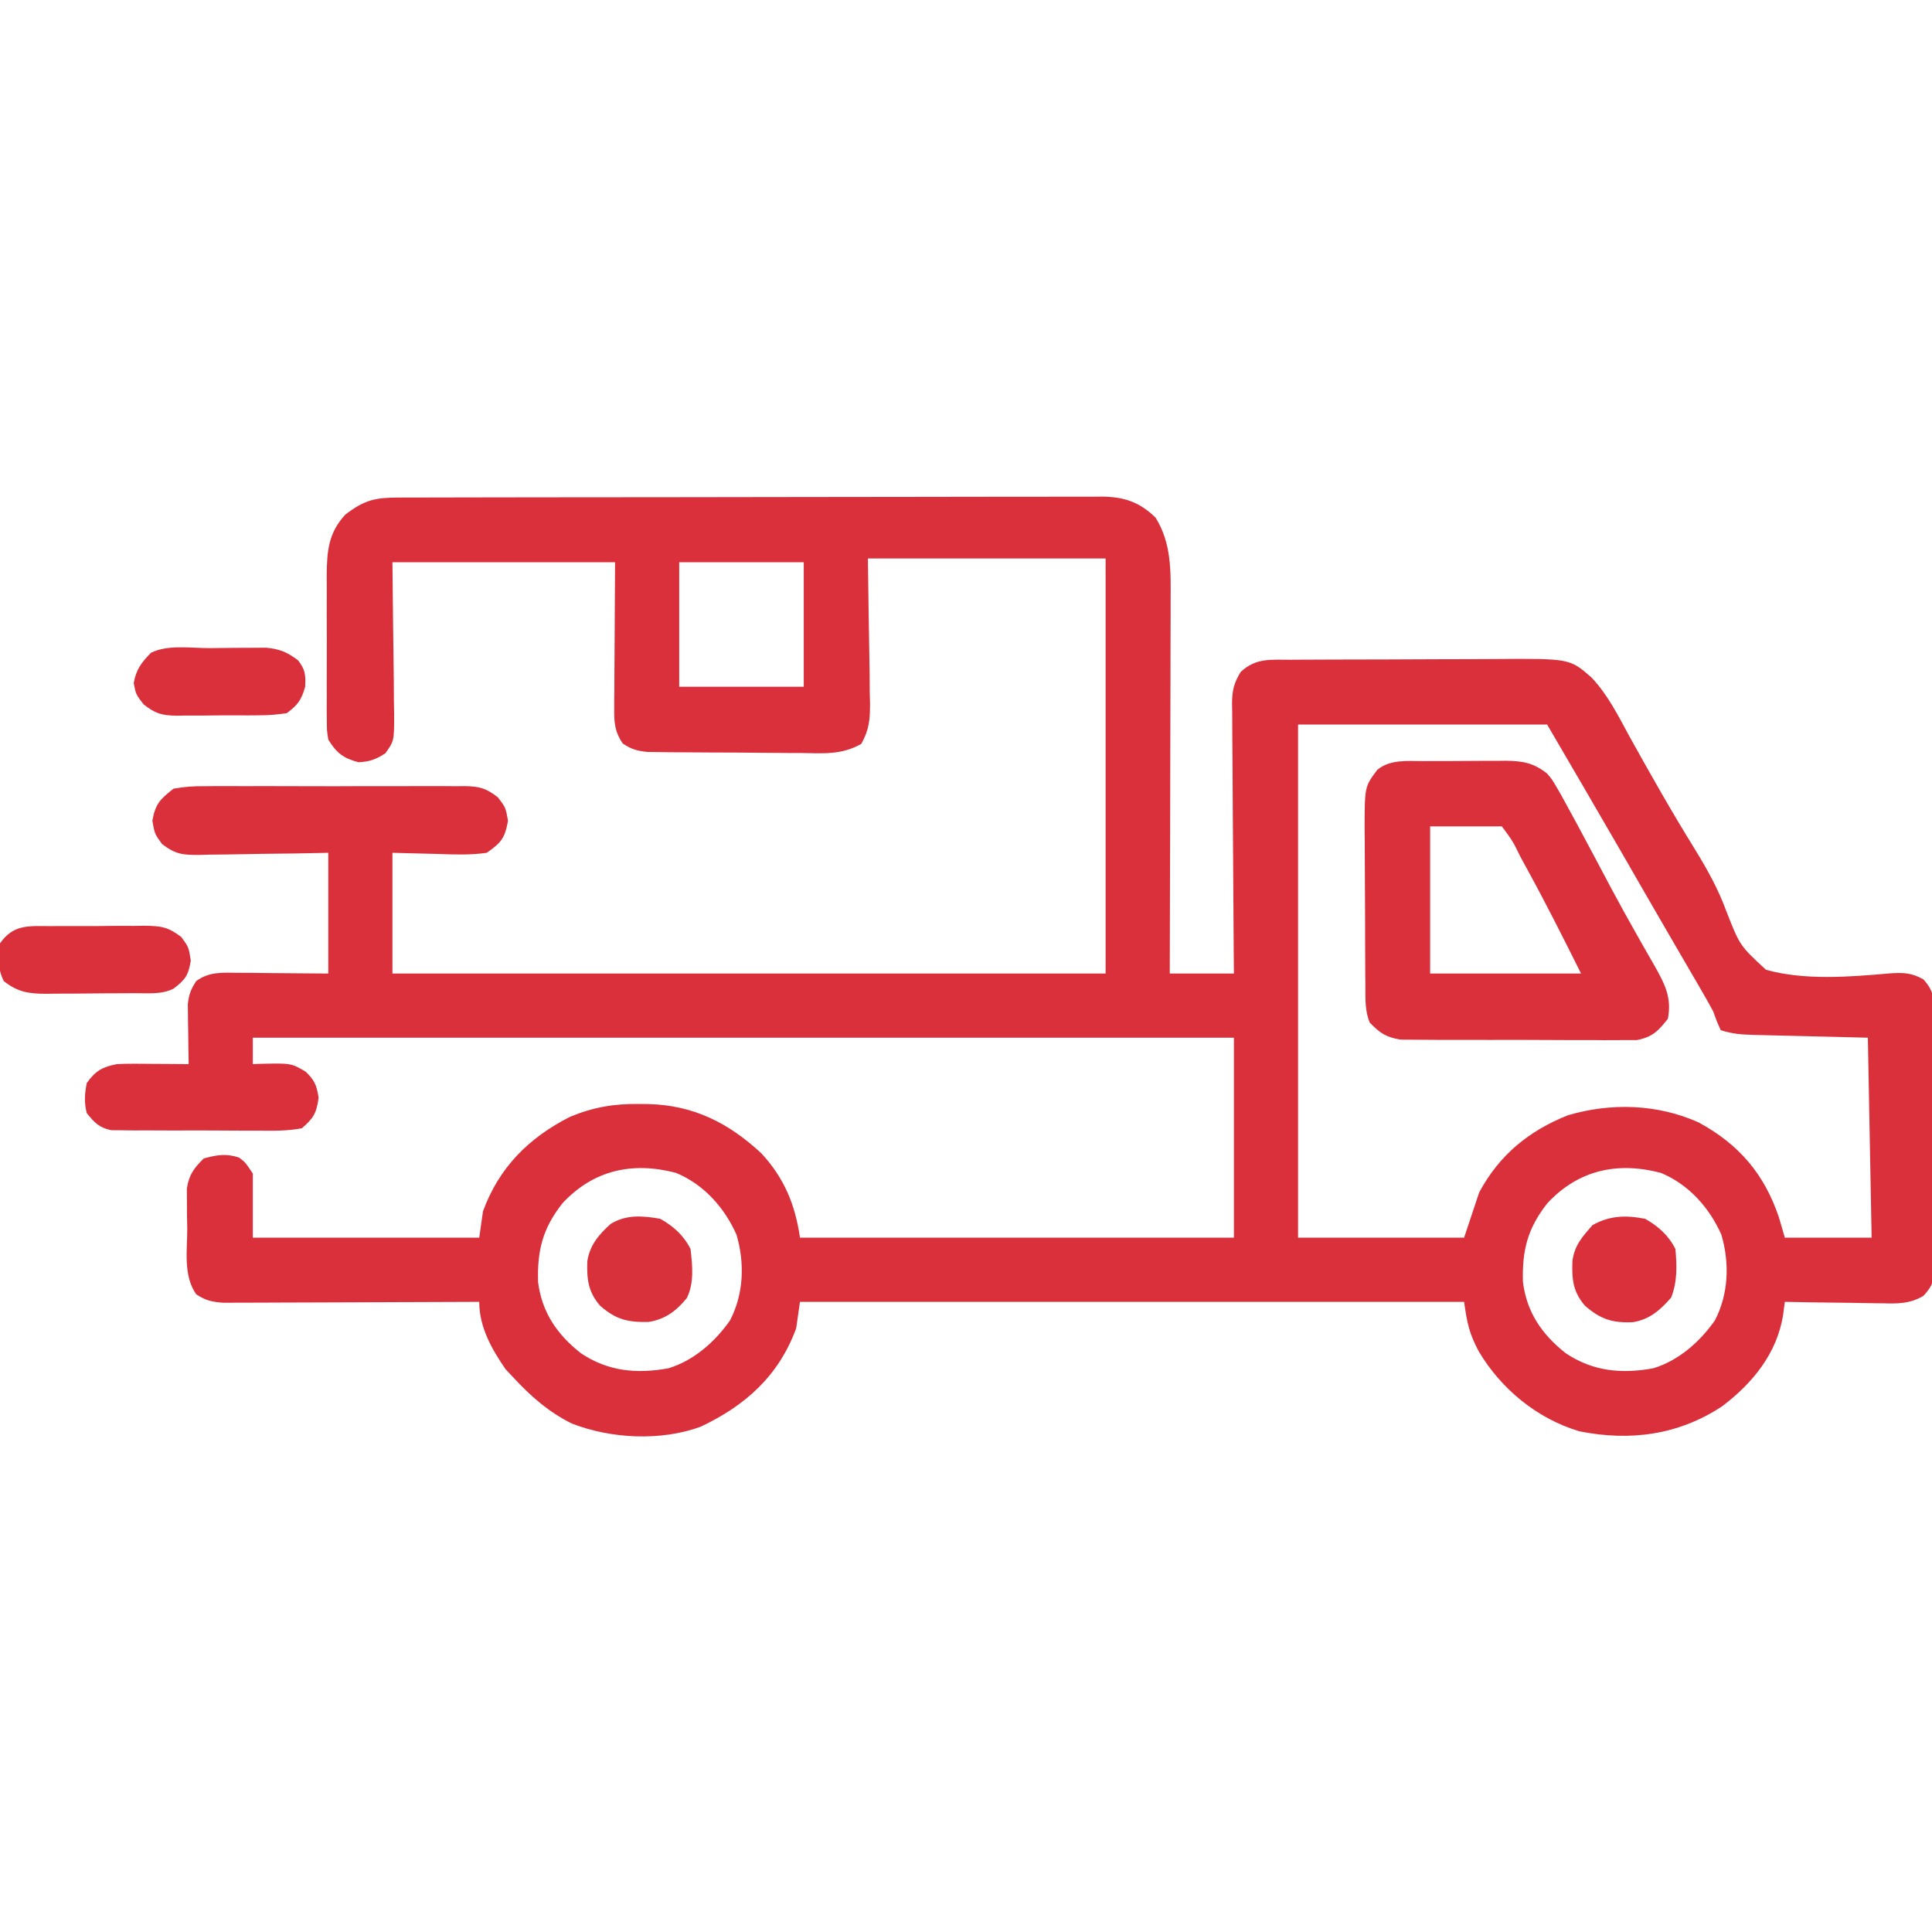 <?xml version="1.0" encoding="UTF-8"?> <svg xmlns="http://www.w3.org/2000/svg" version="1.1" width="512" height="512"><path d="M0 0 C0.814 -0.003 1.628 -0.006 2.467 -0.009 C5.211 -0.018 7.955 -0.019 10.698 -0.021 C12.659 -0.025 14.62 -0.03 16.581 -0.036 C21.92 -0.049 27.259 -0.055 32.598 -0.06 C35.932 -0.063 39.266 -0.067 42.6 -0.071 C53.025 -0.085 63.451 -0.095 73.877 -0.098 C85.921 -0.103 97.965 -0.12 110.009 -0.149 C119.312 -0.171 128.614 -0.181 137.917 -0.182 C143.476 -0.184 149.036 -0.189 154.595 -0.207 C159.825 -0.224 165.055 -0.226 170.285 -0.217 C172.204 -0.216 174.124 -0.221 176.044 -0.231 C178.665 -0.243 181.285 -0.237 183.906 -0.227 C184.666 -0.235 185.425 -0.243 186.207 -0.251 C192.139 -0.196 196.193 1.183 200.457 5.328 C204.658 12.079 204.49 19.446 204.434 27.146 C204.434 28.22 204.435 29.294 204.435 30.401 C204.434 33.929 204.418 37.456 204.402 40.984 C204.399 43.439 204.396 45.894 204.394 48.349 C204.386 54.793 204.367 61.237 204.344 67.682 C204.324 74.264 204.315 80.847 204.305 87.43 C204.283 100.333 204.249 113.237 204.207 126.14 C209.817 126.14 215.427 126.14 221.207 126.14 C221.186 123.834 221.165 121.528 221.144 119.151 C221.077 111.528 221.033 103.905 221 96.281 C220.979 91.659 220.951 87.037 220.905 82.416 C220.862 77.955 220.838 73.494 220.828 69.033 C220.82 67.332 220.806 65.63 220.784 63.929 C220.755 61.545 220.751 59.161 220.753 56.776 C220.739 56.074 220.724 55.372 220.709 54.649 C220.739 51.175 221.162 49.215 222.985 46.226 C227.076 42.386 231.035 43.008 236.495 42.979 C237.222 42.974 237.95 42.969 238.699 42.964 C241.102 42.95 243.504 42.943 245.906 42.937 C247.583 42.932 249.26 42.926 250.936 42.92 C254.453 42.91 257.969 42.904 261.485 42.9 C265.973 42.895 270.46 42.871 274.948 42.842 C278.413 42.824 281.878 42.818 285.343 42.817 C286.996 42.814 288.65 42.806 290.303 42.793 C310.195 42.645 310.195 42.645 315.942 47.651 C320.264 52.196 323.109 57.923 326.082 63.39 C331.636 73.407 337.279 83.365 343.314 93.102 C346.652 98.533 349.549 103.71 351.742 109.707 C355.265 118.719 355.265 118.719 362.207 125.14 C372.566 128.016 384.433 127.023 395.027 126.096 C398.564 125.855 400.797 125.908 403.913 127.675 C406.941 130.929 406.914 133.552 406.854 137.783 C406.867 138.93 406.867 138.93 406.881 140.1 C406.903 142.625 406.888 145.147 406.871 147.672 C406.875 149.428 406.879 151.183 406.886 152.939 C406.893 156.618 406.882 160.296 406.859 163.975 C406.83 168.69 406.847 173.403 406.877 178.118 C406.895 181.744 406.889 185.369 406.876 188.994 C406.873 190.733 406.877 192.471 406.889 194.209 C406.901 196.64 406.882 199.068 406.854 201.498 C406.864 202.216 406.874 202.934 406.885 203.674 C406.807 207.357 406.461 208.871 403.897 211.59 C400.345 213.637 397.263 213.646 393.281 213.531 C392.534 213.525 391.786 213.52 391.016 213.514 C388.641 213.492 386.269 213.441 383.895 213.39 C382.279 213.37 380.664 213.352 379.049 213.336 C375.101 213.292 371.154 213.223 367.207 213.14 C366.99 214.792 366.99 214.792 366.768 216.476 C365.194 226.751 358.665 234.724 350.582 240.828 C339.015 248.459 326.187 250.139 312.734 247.445 C301.583 244.09 292.087 236.325 286.106 226.293 C283.573 221.565 283.025 218.864 282.207 213.14 C224.127 213.14 166.047 213.14 106.207 213.14 C105.877 215.45 105.547 217.76 105.207 220.14 C100.622 232.701 91.784 240.617 79.875 246.242 C69.302 250.097 56.188 249.44 45.793 245.41 C39.671 242.404 34.816 238.133 30.207 233.14 C29.547 232.439 28.887 231.738 28.207 231.015 C24.467 225.639 21.207 219.756 21.207 213.14 C20.326 213.145 19.446 213.149 18.539 213.154 C10.24 213.194 1.941 213.224 -6.357 213.244 C-10.624 213.255 -14.89 213.269 -19.157 213.291 C-23.274 213.313 -27.391 213.325 -31.508 213.33 C-33.079 213.334 -34.65 213.341 -36.221 213.352 C-38.421 213.366 -40.621 213.368 -42.821 213.367 C-44.074 213.372 -45.326 213.376 -46.616 213.381 C-49.639 213.152 -51.299 212.804 -53.793 211.14 C-57.273 206.207 -56.162 199.462 -56.168 193.703 C-56.192 192.475 -56.217 191.247 -56.242 189.982 C-56.248 188.206 -56.248 188.206 -56.254 186.394 C-56.262 185.315 -56.27 184.235 -56.279 183.123 C-55.674 179.413 -54.445 177.765 -51.793 175.14 C-48.298 174.204 -45.947 173.766 -42.48 174.89 C-40.793 176.14 -40.793 176.14 -38.793 179.14 C-38.793 184.75 -38.793 190.36 -38.793 196.14 C-18.993 196.14 0.807 196.14 21.207 196.14 C21.537 193.83 21.867 191.52 22.207 189.14 C26.431 177.569 34.321 169.668 45.207 164.14 C51.357 161.563 56.937 160.617 63.582 160.703 C64.413 160.711 65.244 160.72 66.099 160.728 C78.026 161.055 87.274 165.694 95.988 173.797 C102.033 180.335 104.958 187.396 106.207 196.14 C144.157 196.14 182.107 196.14 221.207 196.14 C221.207 178.65 221.207 161.16 221.207 143.14 C135.407 143.14 49.607 143.14 -38.793 143.14 C-38.793 145.45 -38.793 147.76 -38.793 150.14 C-38.201 150.117 -37.61 150.094 -37 150.07 C-28.637 149.879 -28.637 149.879 -24.793 152.14 C-22.398 154.452 -21.848 155.769 -21.355 159.078 C-21.938 163.156 -22.651 164.421 -25.793 167.14 C-29.733 167.904 -33.635 167.816 -37.637 167.769 C-38.798 167.772 -39.959 167.774 -41.156 167.777 C-43.61 167.776 -46.065 167.762 -48.519 167.737 C-52.279 167.703 -56.037 167.717 -59.797 167.736 C-62.181 167.729 -64.565 167.72 -66.949 167.707 C-68.075 167.712 -69.201 167.717 -70.362 167.722 C-71.41 167.706 -72.457 167.69 -73.537 167.674 C-74.918 167.665 -74.918 167.665 -76.327 167.655 C-79.539 166.985 -80.748 165.649 -82.793 163.14 C-83.521 160.398 -83.362 157.912 -82.793 155.14 C-80.464 151.897 -78.624 150.87 -74.793 150.14 C-73.279 150.062 -71.762 150.033 -70.246 150.043 C-69.402 150.046 -68.557 150.049 -67.687 150.053 C-66.815 150.061 -65.942 150.069 -65.043 150.078 C-64.155 150.082 -63.267 150.087 -62.352 150.092 C-60.165 150.103 -57.979 150.12 -55.793 150.14 C-55.816 148.887 -55.839 147.635 -55.863 146.344 C-55.882 144.693 -55.9 143.041 -55.918 141.39 C-55.935 140.565 -55.951 139.74 -55.969 138.89 C-55.975 138.091 -55.982 137.292 -55.988 136.469 C-55.999 135.735 -56.009 135.002 -56.02 134.247 C-55.75 131.739 -55.194 130.24 -53.793 128.14 C-50.328 125.583 -46.805 125.911 -42.621 125.945 C-40.748 125.953 -40.748 125.953 -38.837 125.96 C-37.255 125.978 -35.673 125.997 -34.043 126.015 C-26.494 126.077 -26.494 126.077 -18.793 126.14 C-18.793 115.58 -18.793 105.02 -18.793 94.14 C-21.695 94.198 -24.596 94.256 -27.586 94.316 C-30.402 94.355 -33.219 94.386 -36.035 94.415 C-37.99 94.44 -39.944 94.474 -41.899 94.518 C-44.711 94.578 -47.523 94.607 -50.336 94.629 C-51.207 94.655 -52.078 94.68 -52.975 94.707 C-57.387 94.709 -59.223 94.572 -62.845 91.829 C-64.793 89.14 -64.793 89.14 -65.418 85.64 C-64.617 81.157 -63.357 79.929 -59.793 77.14 C-56.893 76.645 -54.58 76.454 -51.685 76.493 C-50.883 76.485 -50.081 76.476 -49.254 76.467 C-46.61 76.445 -43.968 76.459 -41.324 76.476 C-39.482 76.473 -37.641 76.468 -35.799 76.462 C-31.942 76.455 -28.086 76.465 -24.229 76.489 C-19.289 76.517 -14.35 76.501 -9.41 76.471 C-5.608 76.453 -1.806 76.458 1.996 76.471 C3.818 76.475 5.639 76.471 7.46 76.459 C10.007 76.446 12.552 76.466 15.1 76.493 C15.85 76.483 16.6 76.473 17.373 76.463 C21.287 76.542 23.056 77.022 26.175 79.462 C28.207 82.14 28.207 82.14 28.832 85.64 C28.003 90.281 27.075 91.412 23.207 94.14 C18.918 94.762 14.717 94.609 10.395 94.453 C6.373 94.35 2.351 94.247 -1.793 94.14 C-1.793 104.7 -1.793 115.26 -1.793 126.14 C60.577 126.14 122.947 126.14 187.207 126.14 C187.207 89.84 187.207 53.54 187.207 16.14 C166.417 16.14 145.627 16.14 124.207 16.14 C124.405 31.054 124.405 31.054 124.658 45.967 C124.672 47.841 124.685 49.716 124.695 51.59 C124.721 52.557 124.747 53.525 124.773 54.522 C124.776 58.818 124.582 61.468 122.464 65.265 C117.34 68.216 112.418 67.795 106.609 67.699 C104.77 67.696 104.77 67.696 102.893 67.692 C100.303 67.682 97.713 67.66 95.124 67.628 C91.156 67.578 87.189 67.566 83.221 67.56 C80.704 67.546 78.188 67.53 75.672 67.512 C74.483 67.506 73.295 67.501 72.07 67.495 C70.965 67.479 69.861 67.463 68.722 67.447 C67.752 67.436 66.781 67.426 65.78 67.415 C63.047 67.123 61.464 66.701 59.207 65.14 C57.3 62.295 56.961 60.031 56.98 56.647 C56.98 55.754 56.981 54.862 56.981 53.942 C56.991 53.012 57.001 52.083 57.012 51.125 C57.014 50.264 57.016 49.403 57.018 48.516 C57.028 45.307 57.056 42.099 57.082 38.89 C57.123 31.713 57.165 24.535 57.207 17.14 C37.737 17.14 18.267 17.14 -1.793 17.14 C-1.635 32.757 -1.635 32.757 -1.433 48.374 C-1.421 50.332 -1.411 52.291 -1.402 54.25 C-1.382 55.266 -1.361 56.282 -1.34 57.328 C-1.337 64.501 -1.337 64.501 -3.665 67.766 C-6.177 69.389 -7.799 69.994 -10.793 70.14 C-14.826 69.084 -16.628 67.663 -18.793 64.14 C-19.174 61.726 -19.174 61.726 -19.181 59.008 C-19.191 57.987 -19.2 56.965 -19.21 55.913 C-19.204 54.815 -19.198 53.717 -19.191 52.586 C-19.194 51.451 -19.197 50.317 -19.2 49.148 C-19.202 46.749 -19.197 44.35 -19.184 41.951 C-19.168 38.286 -19.184 34.622 -19.203 30.957 C-19.201 28.625 -19.197 26.293 -19.191 23.961 C-19.197 22.867 -19.203 21.773 -19.21 20.646 C-19.151 14.286 -18.806 9.369 -14.258 4.496 C-9.138 0.581 -6.325 -0.007 0 0 Z M74.207 17.14 C74.207 28.03 74.207 38.92 74.207 50.14 C85.097 50.14 95.987 50.14 107.207 50.14 C107.207 39.25 107.207 28.36 107.207 17.14 C96.317 17.14 85.427 17.14 74.207 17.14 Z M238.207 60.14 C238.207 105.02 238.207 149.9 238.207 196.14 C252.727 196.14 267.247 196.14 282.207 196.14 C283.527 192.18 284.847 188.22 286.207 184.14 C291.52 174.245 299.349 167.823 309.707 163.703 C321.123 160.324 333.499 160.704 344.375 165.601 C355.031 171.392 361.758 179.227 365.645 190.765 C366.418 193.426 366.418 193.426 367.207 196.14 C374.797 196.14 382.387 196.14 390.207 196.14 C389.877 178.65 389.547 161.16 389.207 143.14 C377.495 142.851 377.495 142.851 365.782 142.572 C364.313 142.534 362.844 142.496 361.375 142.457 C360.613 142.44 359.851 142.424 359.066 142.407 C355.875 142.319 353.254 142.156 350.207 141.14 C349.204 138.907 349.204 138.907 348.207 136.14 C347.255 134.369 346.269 132.616 345.258 130.879 C344.665 129.856 344.072 128.833 343.461 127.779 C342.82 126.681 342.18 125.584 341.52 124.453 C340.845 123.292 340.172 122.132 339.498 120.971 C338.099 118.559 336.698 116.148 335.296 113.738 C331.513 107.229 327.766 100.701 324.011 94.177 C317.455 82.805 310.822 71.48 304.207 60.14 C282.427 60.14 260.647 60.14 238.207 60.14 Z M43.27 187.015 C38.033 193.672 36.569 199.439 36.801 207.855 C37.797 215.911 41.824 221.759 48.113 226.734 C55.298 231.56 62.904 232.301 71.371 230.742 C78.111 228.674 83.65 223.767 87.664 218.074 C91.314 211.071 91.597 202.885 89.395 195.367 C86.197 188.15 80.687 181.984 73.313 178.949 C61.737 175.935 51.456 178.231 43.27 187.015 Z M304.27 187.015 C299.033 193.672 297.569 199.439 297.801 207.855 C298.797 215.911 302.824 221.759 309.113 226.734 C316.298 231.56 323.904 232.301 332.371 230.742 C339.111 228.674 344.65 223.767 348.664 218.074 C352.314 211.071 352.597 202.885 350.395 195.367 C347.197 188.15 341.687 181.984 334.313 178.949 C322.737 175.935 312.456 178.231 304.27 187.015 Z " fill="#D9303C" transform="translate(105.793,131.86)"></path><path d="M0 0 C0.782 -0.004 1.563 -0.009 2.368 -0.013 C4.018 -0.019 5.668 -0.019 7.318 -0.015 C9.836 -0.012 12.352 -0.035 14.869 -0.061 C16.475 -0.063 18.081 -0.064 19.688 -0.062 C20.437 -0.072 21.186 -0.081 21.958 -0.09 C26.461 -0.051 29.353 0.488 32.91 3.301 C34.244 4.882 34.244 4.882 35.281 6.668 C35.695 7.375 36.109 8.083 36.535 8.812 C39.396 13.991 42.204 19.196 44.973 24.426 C46.297 26.923 47.622 29.419 48.949 31.914 C49.446 32.848 49.446 32.848 49.952 33.801 C52.101 37.826 54.308 41.812 56.559 45.781 C57.115 46.77 57.672 47.76 58.246 48.779 C59.287 50.621 60.339 52.456 61.405 54.284 C64.083 59.05 66.01 62.691 64.91 68.301 C62.333 71.547 60.84 73.117 56.723 73.929 C54.924 73.93 54.924 73.93 53.088 73.932 C52.422 73.939 51.757 73.946 51.071 73.954 C48.881 73.97 46.693 73.951 44.504 73.93 C42.976 73.931 41.448 73.933 39.92 73.937 C36.722 73.94 33.525 73.925 30.328 73.898 C26.235 73.864 22.144 73.87 18.051 73.888 C14.897 73.899 11.744 73.89 8.59 73.875 C7.082 73.87 5.573 73.87 4.064 73.877 C1.953 73.882 -0.156 73.862 -2.268 73.834 C-3.467 73.828 -4.667 73.822 -5.903 73.815 C-9.747 73.195 -11.404 72.088 -14.09 69.301 C-15.393 66.215 -15.228 63.032 -15.251 59.709 C-15.261 58.588 -15.27 57.466 -15.28 56.311 C-15.284 55.104 -15.289 53.896 -15.293 52.652 C-15.299 51.407 -15.304 50.162 -15.31 48.879 C-15.32 46.244 -15.327 43.61 -15.33 40.976 C-15.334 38.279 -15.348 35.583 -15.371 32.887 C-15.402 28.996 -15.412 25.106 -15.418 21.215 C-15.436 19.41 -15.436 19.41 -15.455 17.569 C-15.427 6.773 -15.427 6.773 -12.09 2.301 C-8.618 -0.499 -4.265 -0.005 0 0 Z M1.91 17.301 C1.91 30.171 1.91 43.041 1.91 56.301 C15.11 56.301 28.31 56.301 41.91 56.301 C37.207 46.895 32.533 37.566 27.473 28.363 C26.945 27.395 26.417 26.426 25.873 25.428 C23.752 21.109 23.752 21.109 20.91 17.301 C14.64 17.301 8.37 17.301 1.91 17.301 Z " fill="#D9303C" transform="translate(377.09,201.699)"></path><path d="M0 0 C0.893 -0.006 1.785 -0.012 2.705 -0.019 C4.59 -0.026 6.475 -0.023 8.361 -0.01 C11.241 0.004 14.118 -0.03 16.998 -0.068 C18.832 -0.069 20.666 -0.067 22.5 -0.062 C23.358 -0.076 24.217 -0.089 25.101 -0.103 C29.463 -0.035 31.288 0.164 34.864 2.883 C36.816 5.566 36.816 5.566 37.379 9.129 C36.738 13.047 35.921 14.192 32.816 16.566 C29.583 18.183 26.038 17.751 22.484 17.77 C21.241 17.778 21.241 17.778 19.973 17.787 C18.217 17.796 16.461 17.803 14.705 17.807 C12.025 17.816 9.346 17.847 6.666 17.879 C4.96 17.885 3.253 17.891 1.547 17.895 C0.748 17.907 -0.051 17.919 -0.875 17.932 C-5.467 17.914 -8.448 17.538 -12.184 14.566 C-13.748 11.437 -13.881 7.956 -13.184 4.566 C-9.683 -0.48 -5.629 -0.032 0 0 Z " fill="#D9303C" transform="translate(13.184,245.434)"></path><path d="M0 0 C2.245 -0.01 4.49 -0.041 6.735 -0.072 C8.168 -0.079 9.601 -0.084 11.034 -0.088 C12.987 -0.102 12.987 -0.102 14.979 -0.116 C18.664 0.262 20.516 1.037 23.452 3.24 C25.381 5.783 25.461 7.024 25.327 10.24 C24.282 13.824 23.419 14.991 20.452 17.24 C17.693 17.65 15.339 17.825 12.581 17.807 C11.821 17.813 11.062 17.819 10.28 17.825 C8.677 17.833 7.074 17.829 5.471 17.817 C3.025 17.803 0.583 17.837 -1.863 17.875 C-3.423 17.876 -4.984 17.874 -6.544 17.869 C-7.271 17.882 -7.999 17.896 -8.748 17.909 C-12.673 17.838 -14.402 17.356 -17.513 14.888 C-19.548 12.24 -19.548 12.24 -20.111 9.24 C-19.425 5.581 -18.121 3.889 -15.548 1.24 C-11.075 -0.996 -4.976 0.013 0 0 Z " fill="#D9303C" transform="translate(55.548,171.76)"></path><path d="M0 0 C3.484 1.998 6.194 4.389 8 8 C8.414 12.499 8.532 16.639 6.875 20.875 C3.958 24.181 1.287 26.594 -3.18 27.387 C-8.574 27.65 -11.844 26.661 -16 23 C-19.199 19.268 -19.466 15.892 -19.285 11.145 C-18.732 6.988 -16.661 4.764 -14 1.688 C-9.413 -0.893 -5.132 -0.997 0 0 Z " fill="#D9303C" transform="translate(436,323)"></path><path d="M0 0 C3.486 1.989 6.196 4.392 8 8 C8.499 12.362 9.001 16.961 7.023 20.988 C4.234 24.436 1.237 26.65 -3.148 27.336 C-8.603 27.432 -11.75 26.744 -16 23 C-19.163 19.31 -19.52 15.921 -19.355 11.215 C-18.67 6.943 -16.325 4.193 -13.191 1.371 C-9.109 -1.183 -4.624 -0.828 0 0 Z " fill="#D9313C" transform="translate(175,323)"></path></svg> 